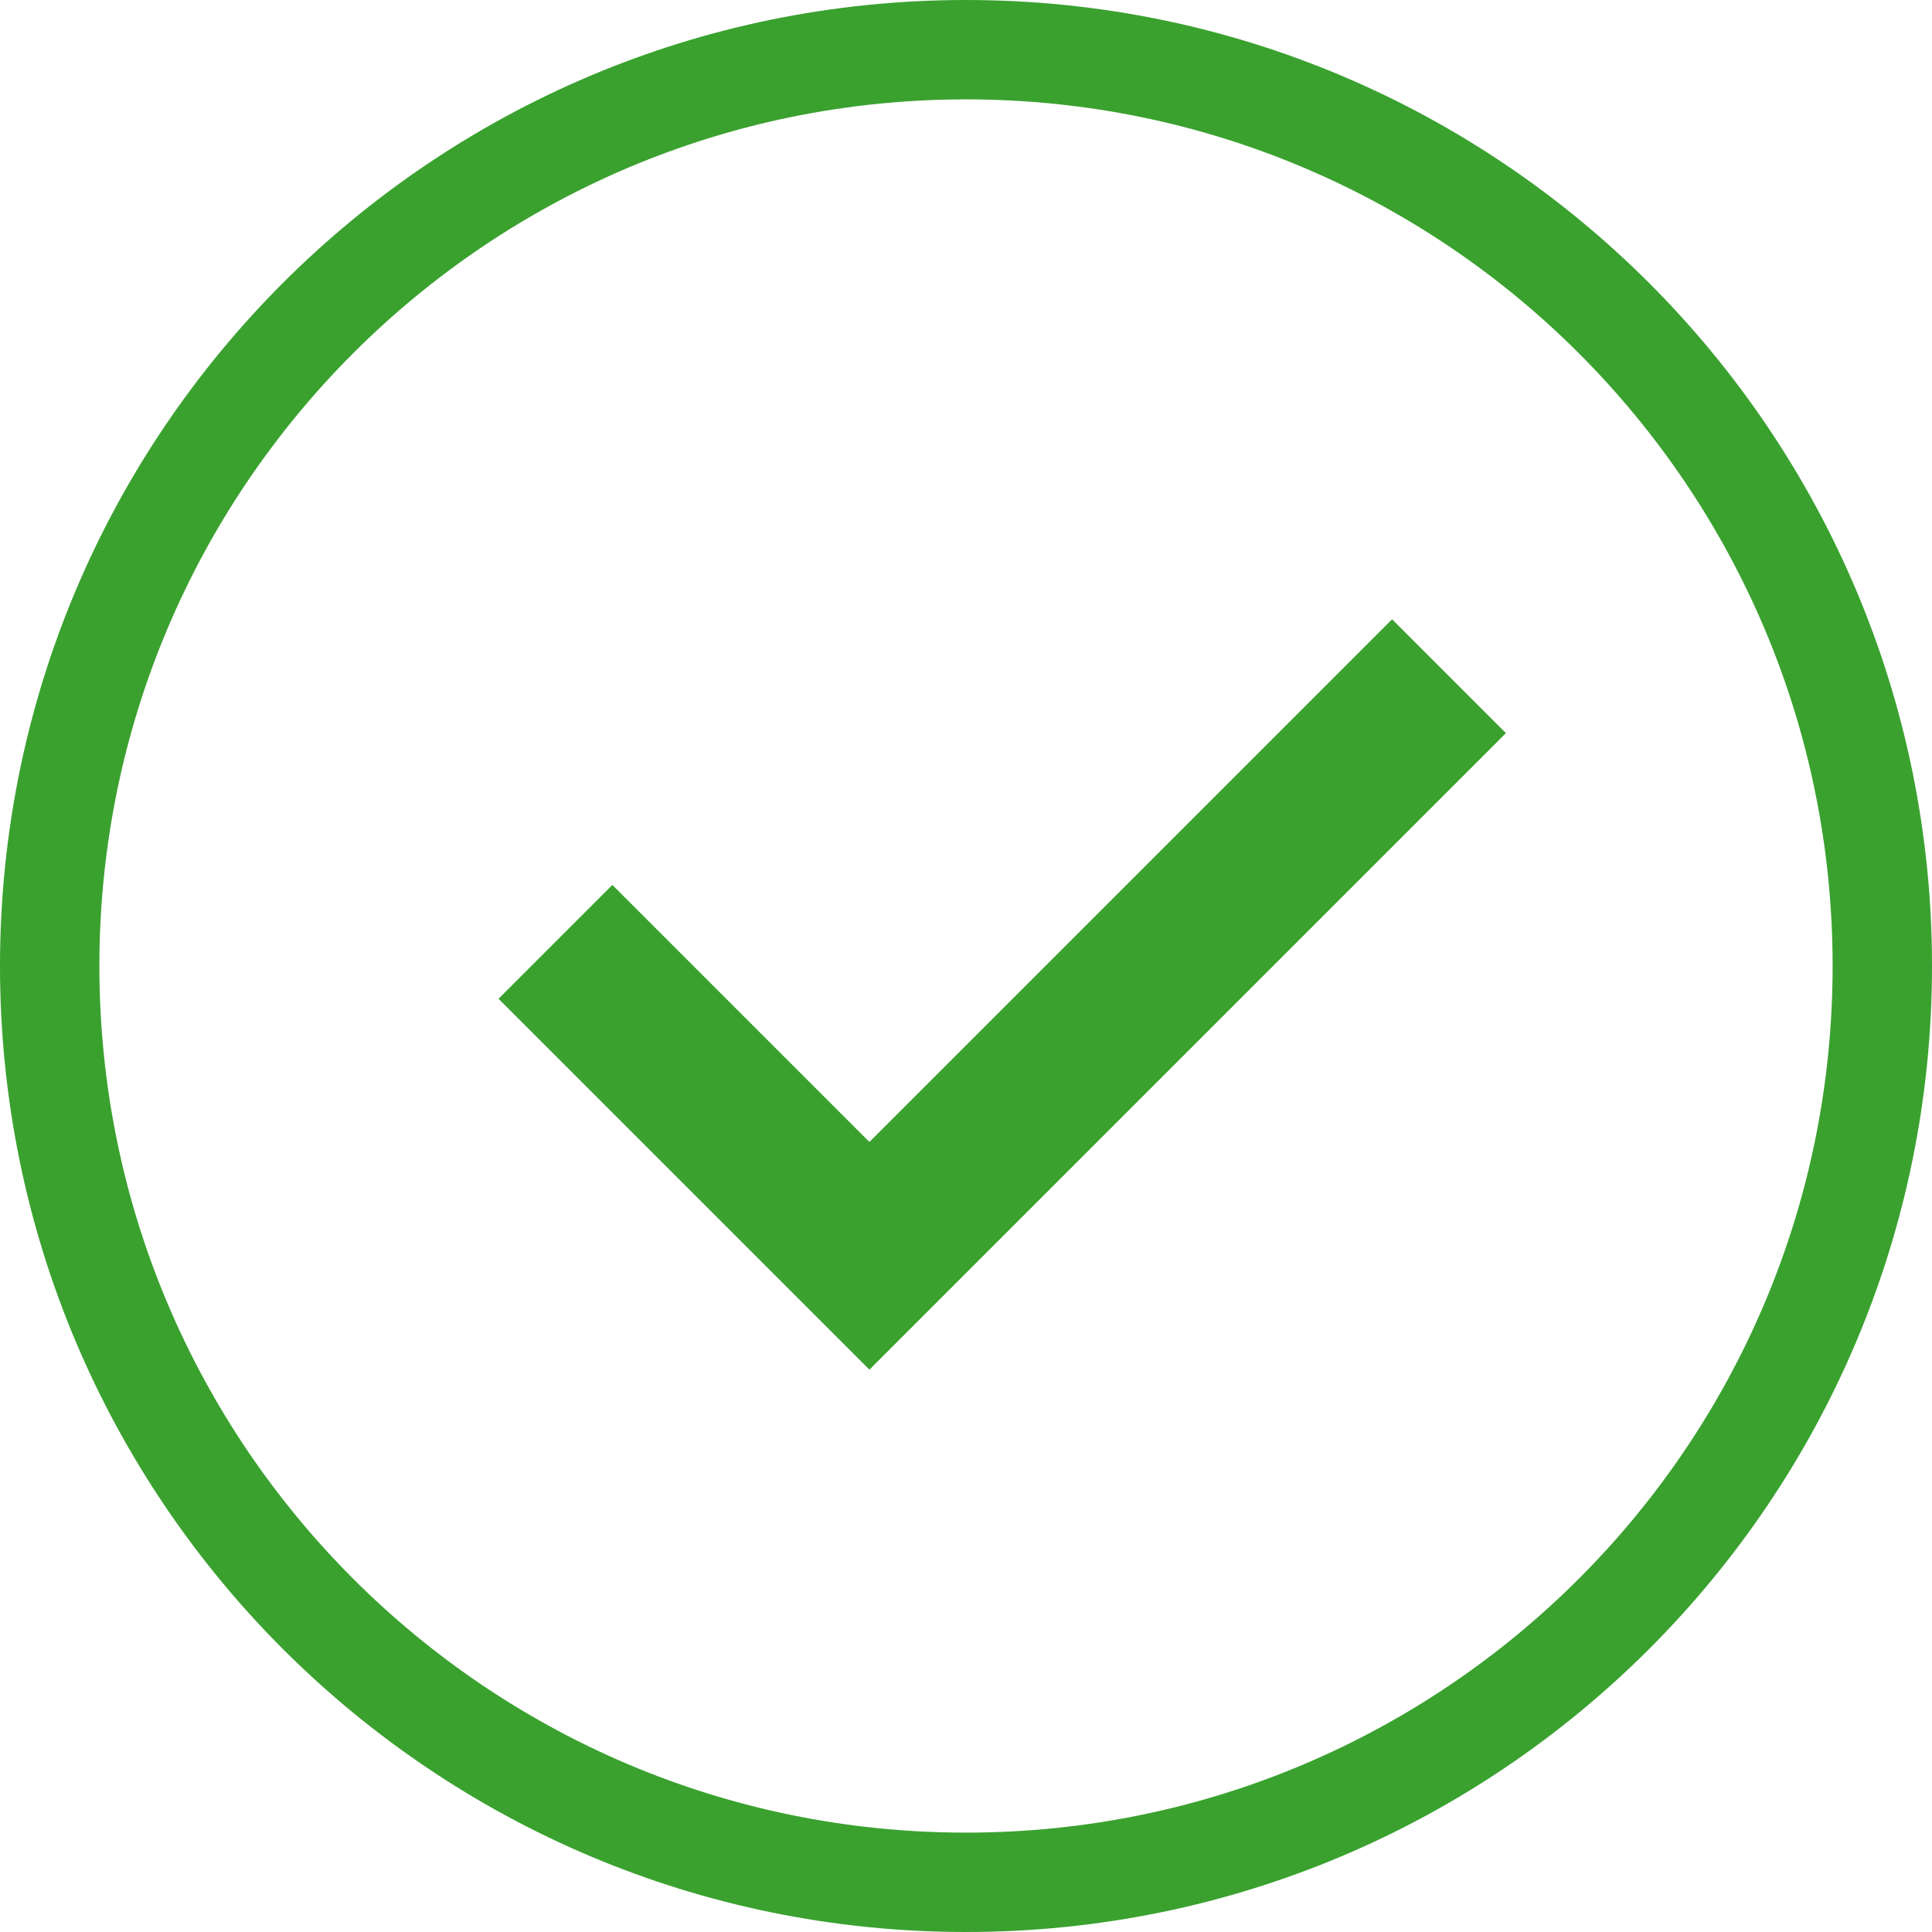 <svg width="48" height="48" viewBox="0 0 48 48" fill="none" xmlns="http://www.w3.org/2000/svg">
<path d="M48 24C48 37.255 37.255 48 24 48C10.745 48 0 37.255 0 24C0 10.745 10.745 0 24 0C37.255 0 48 10.745 48 24ZM2.469 24C2.469 35.891 12.109 45.531 24 45.531C35.891 45.531 45.531 35.891 45.531 24C45.531 12.109 35.891 2.469 24 2.469C12.109 2.469 2.469 12.109 2.469 24Z" fill="#3AA12F"/>
<path d="M13.8 23.4L21.6 31.2L36 16.8" stroke="#3AA12F" stroke-width="4"/>
</svg>
